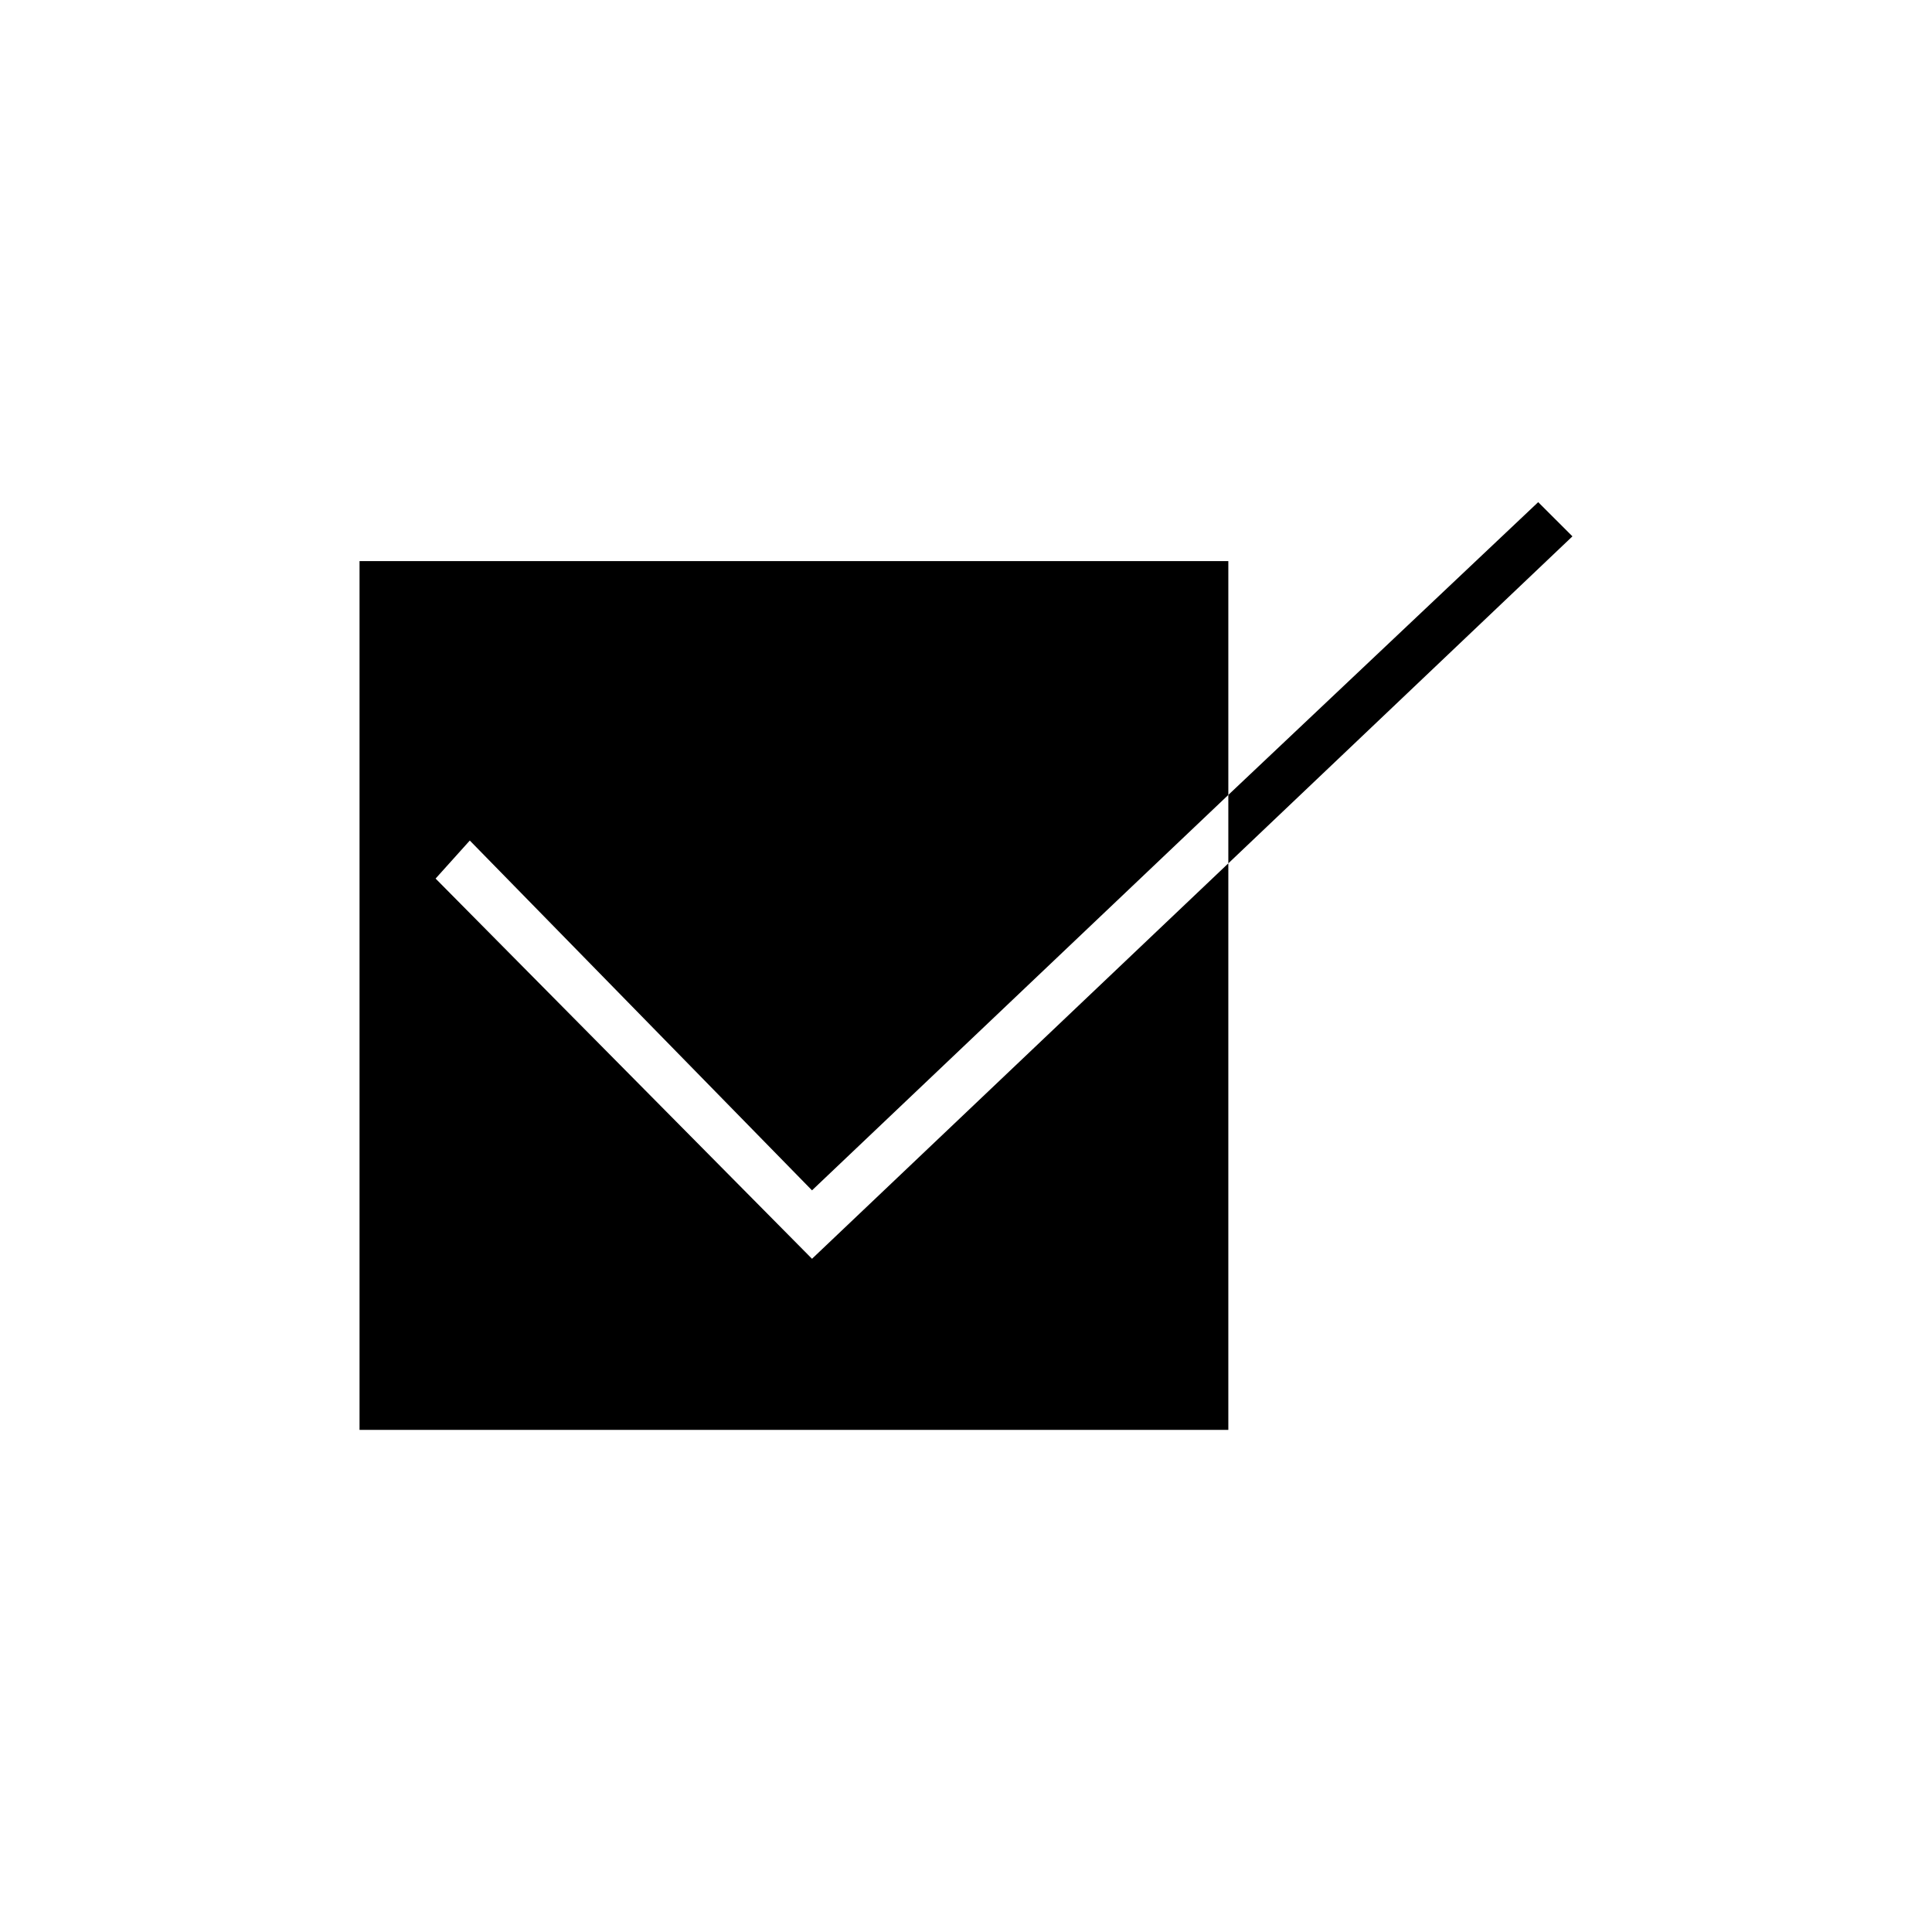 <?xml version="1.0" encoding="UTF-8"?>
<!-- Uploaded to: SVG Repo, www.svgrepo.com, Generator: SVG Repo Mixer Tools -->
<svg fill="#000000" width="800px" height="800px" version="1.1" viewBox="144 144 512 512" xmlns="http://www.w3.org/2000/svg">
 <g>
  <path d="m359.19 477.59-99.754-100.76 9.066-10.078 90.688 92.703 110.33-104.79v-61.969h-230.24v230.24h230.24v-150.14z"/>
  <path d="m560.71 286.14-9.07-9.066-82.121 77.586v18.137z"/>
 </g>
</svg>